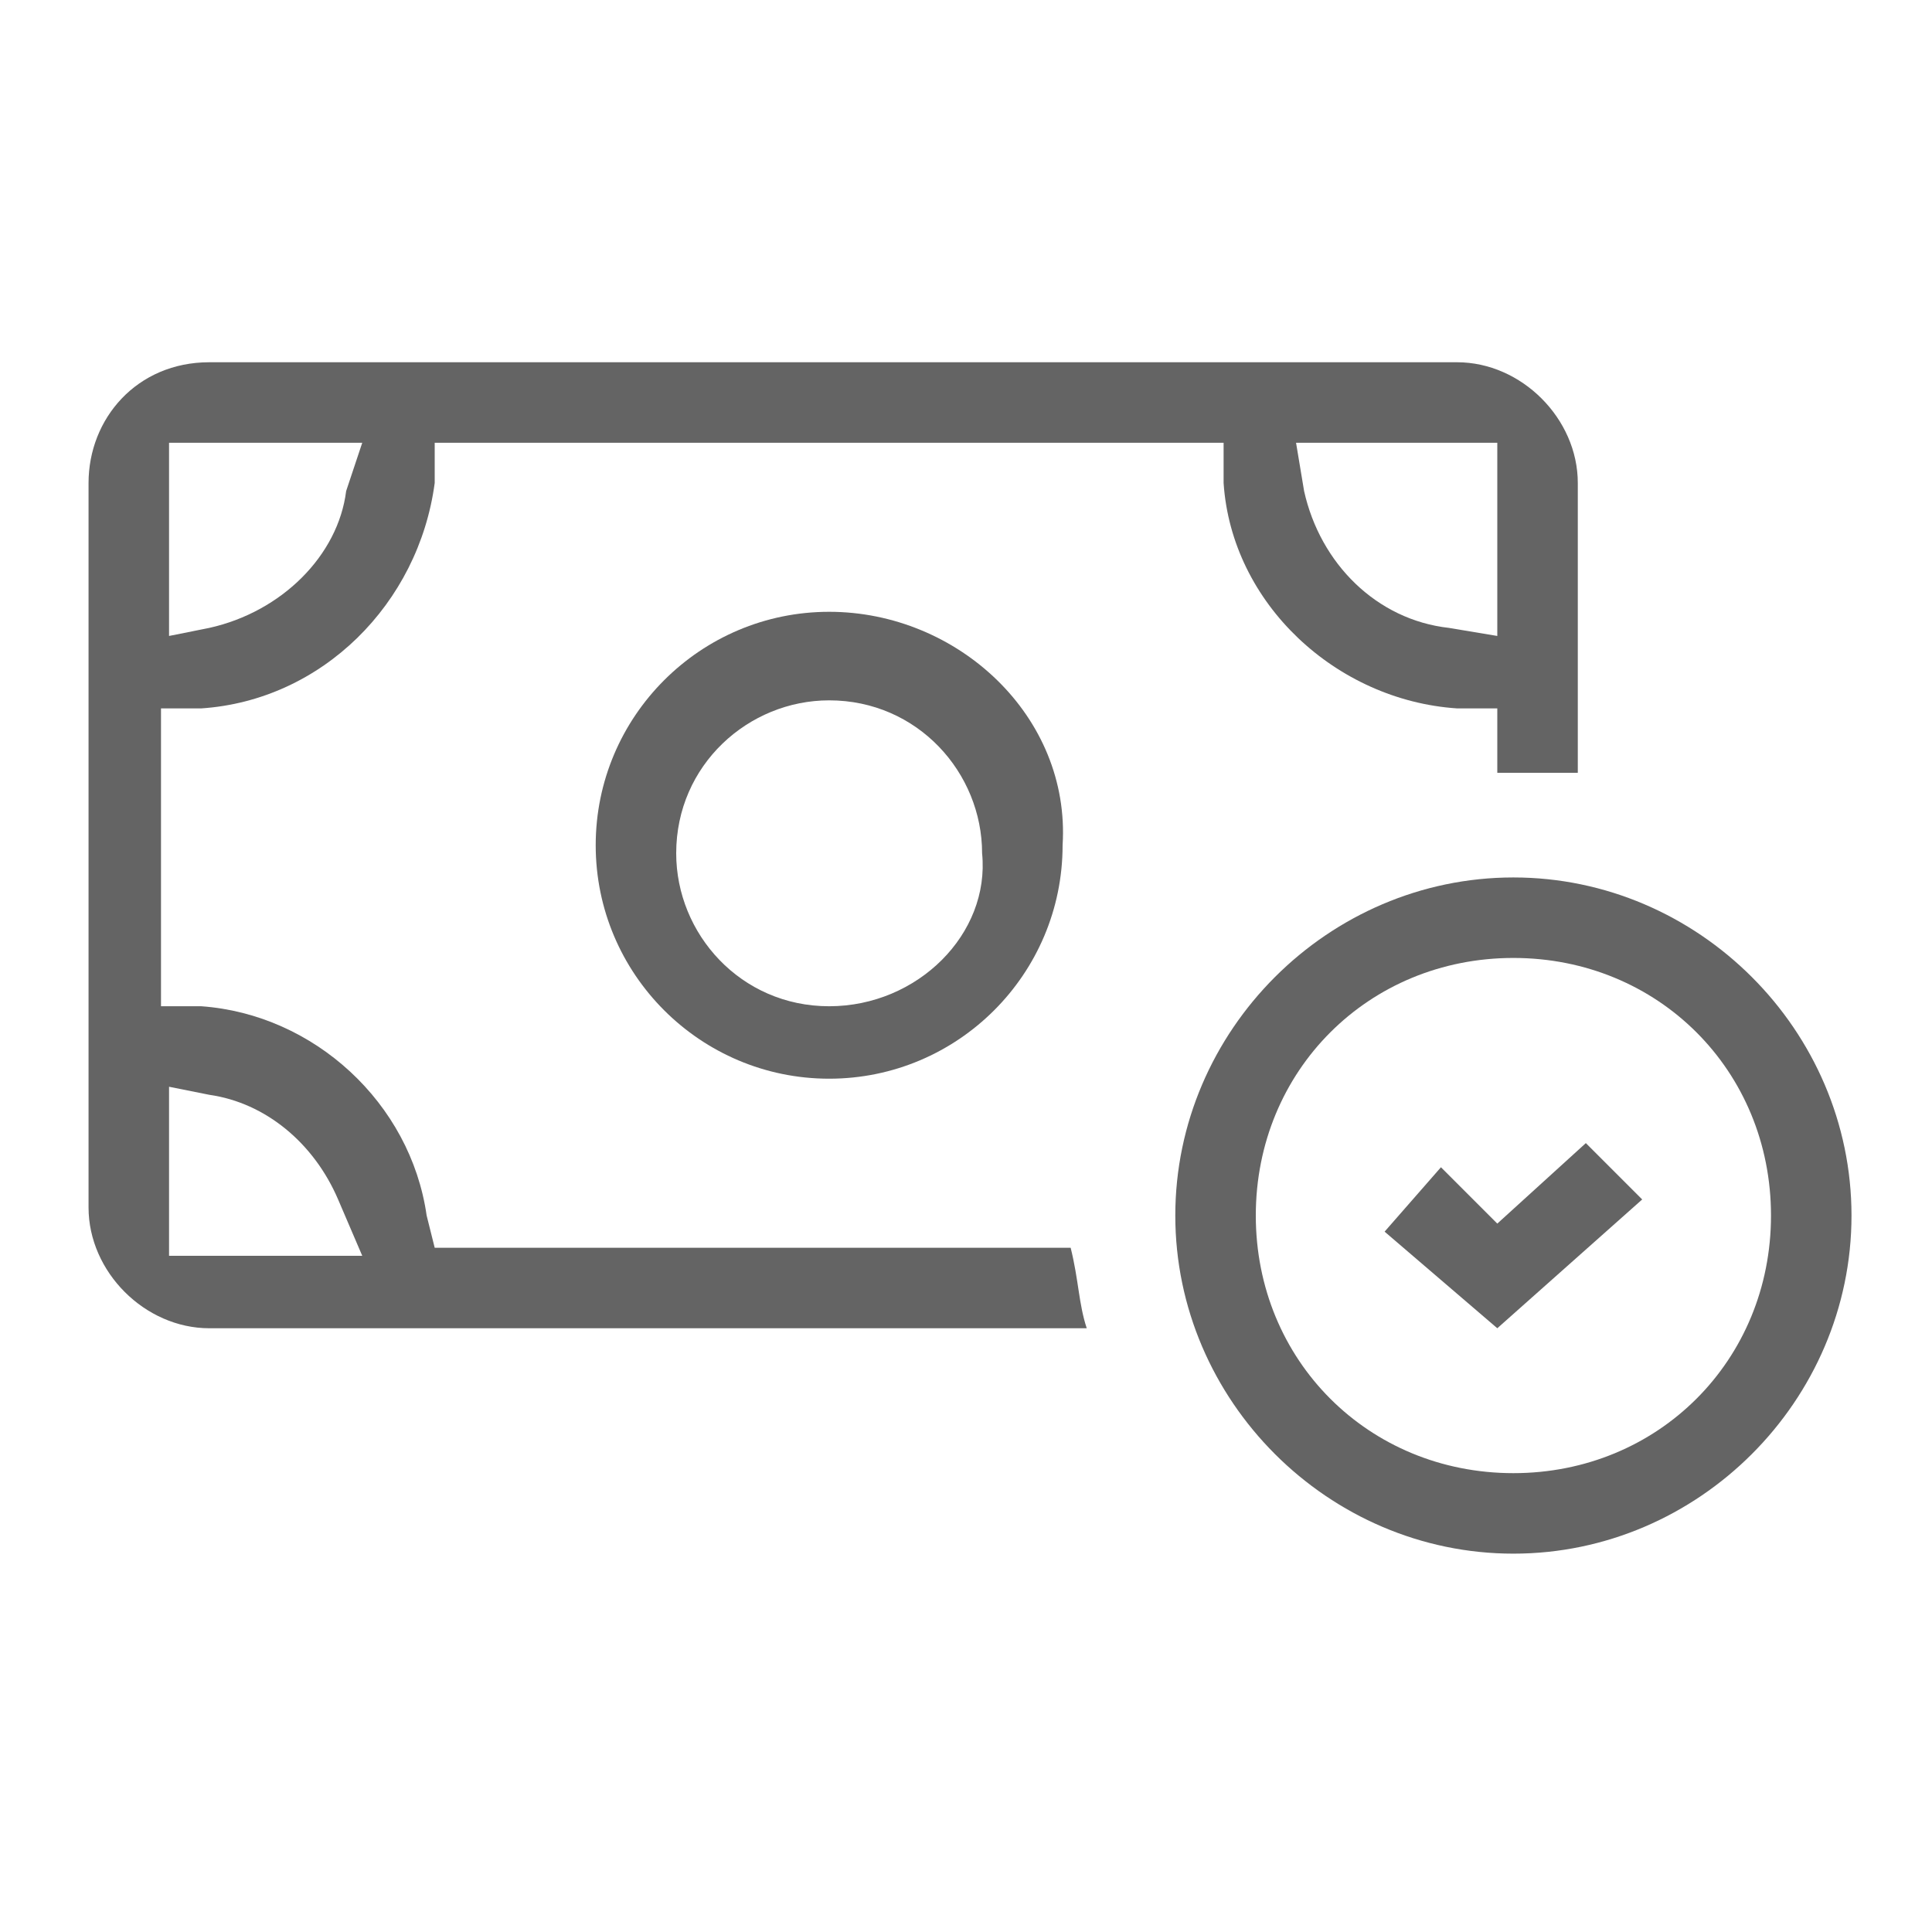 <?xml version="1.0" encoding="utf-8"?>
<!-- Generator: Adobe Illustrator 22.1.0, SVG Export Plug-In . SVG Version: 6.00 Build 0)  -->
<svg version="1.1" id="Layer_1" xmlns="http://www.w3.org/2000/svg" xmlns:xlink="http://www.w3.org/1999/xlink" x="0px" y="0px"
	 viewBox="0 0 24 24" style="enable-background:new 0 0 24 24;" xml:space="preserve">
<style type="text/css">
	.st0{fill:none;}
	path,g,circle,polygon,rect {fill: #646464;} 
</style>
<g>
	<rect x="0" class="st0" width="24" height="24"/>
</g>
<g>
	<path d="M18.8,10.9c-2.3,0-4.2,1.9-4.2,4.2s1.9,4.2,4.2,4.2s4.2-1.9,4.2-4.2S21.1,10.9,18.8,10.9z M18.8,18.3
		c-1.8,0-3.2-1.4-3.2-3.2s1.4-3.2,3.2-3.2s3.2,1.4,3.2,3.2S20.6,18.3,18.8,18.3z"/>
	<path d="M10.3,7.6c-1.6,0-2.9,1.3-2.9,2.9c0,1.6,1.3,2.9,2.9,2.9s2.9-1.3,2.9-2.9C13.3,8.9,11.9,7.6,10.3,7.6z M10.3,12.5
		c-1.1,0-1.9-0.9-1.9-1.9c0-1.1,0.9-1.9,1.9-1.9c1.1,0,1.9,0.9,1.9,1.9C12.3,11.6,11.4,12.5,10.3,12.5z"/>
	<path d="M18.1,4.5H2.6C1.7,4.5,1.1,5.2,1.1,6v9c0,0.8,0.7,1.5,1.5,1.5h10.9c-0.1-0.3-0.1-0.6-0.2-1c-0.1,0-0.1,0-0.2,0H5.4
		l-0.1-0.4c-0.2-1.4-1.4-2.5-2.8-2.6l-0.5,0V8.8l0.5,0C4,8.7,5.2,7.5,5.4,6l0-0.5h9.8l0,0.5c0.1,1.5,1.4,2.7,2.9,2.8l0.5,0v0.8
		c0.3,0,0.7,0,1,0V6C19.6,5.2,18.9,4.5,18.1,4.5z M2.6,13.6c0.7,0.1,1.3,0.6,1.6,1.3l0.3,0.7H2.1v-2.1L2.6,13.6z M4.3,6.1
		C4.2,6.9,3.5,7.6,2.6,7.8L2.1,7.9V5.5h2.4L4.3,6.1z M18.6,7.9L18,7.8c-0.9-0.1-1.6-0.8-1.8-1.7l-0.1-0.6h2.5V7.9z"/>
	<polygon points="18.6,16.5 20.4,14.9 19.7,14.2 18.6,15.2 17.9,14.5 17.2,15.3 	"/>
</g>
</svg>
